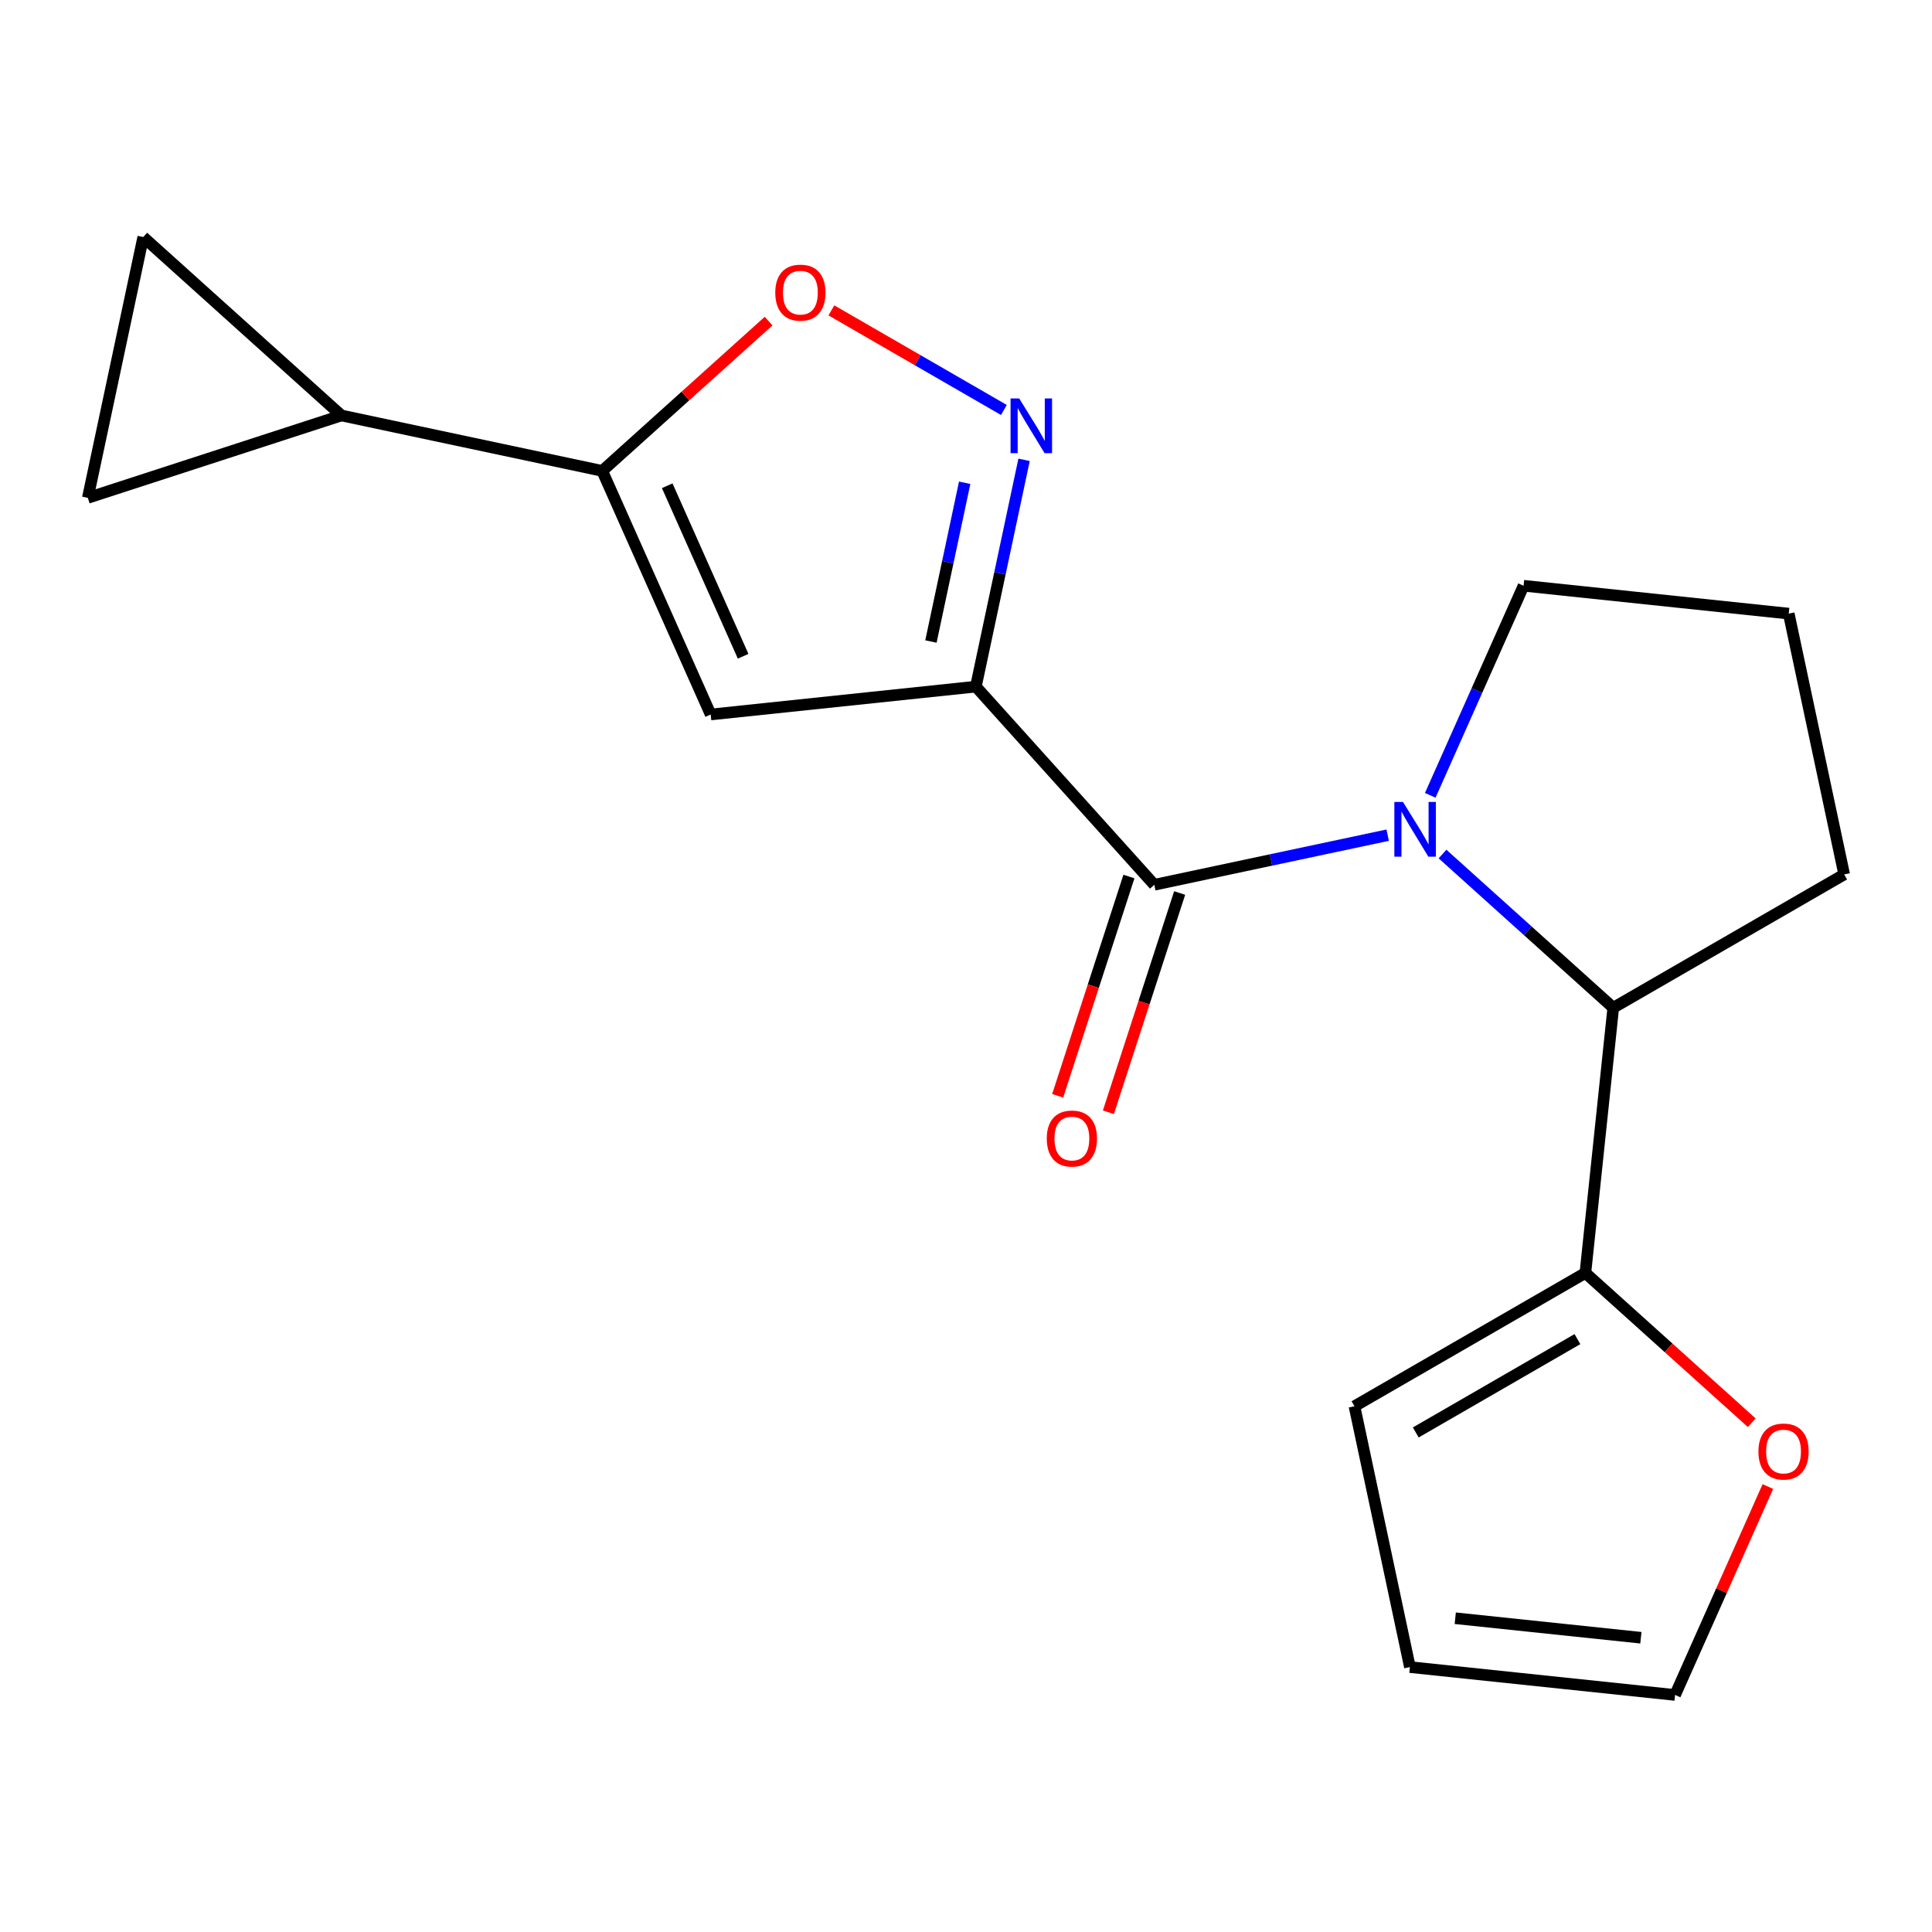 <?xml version='1.0' encoding='iso-8859-1'?>
<svg version='1.1' baseProfile='full'
              xmlns='http://www.w3.org/2000/svg'
                      xmlns:rdkit='http://www.rdkit.org/xml'
                      xmlns:xlink='http://www.w3.org/1999/xlink'
                  xml:space='preserve'
width='1000px' height='1000px' viewBox='0 0 1000 1000'>
<!-- END OF HEADER -->
<rect style='opacity:1.0;fill:#FFFFFF;stroke:none' width='1000' height='1000' x='0' y='0'> </rect>
<path class='bond-1' d='M 505.108,355.395 L 597.457,457.96' style='fill:none;fill-rule:evenodd;stroke:#000000;stroke-width:6px;stroke-linecap:butt;stroke-linejoin:miter;stroke-opacity:1' />
<path class='bond-2' d='M 505.108,355.395 L 517.583,296.701' style='fill:none;fill-rule:evenodd;stroke:#000000;stroke-width:6px;stroke-linecap:butt;stroke-linejoin:miter;stroke-opacity:1' />
<path class='bond-2' d='M 517.583,296.701 L 530.059,238.006' style='fill:none;fill-rule:evenodd;stroke:#0000FF;stroke-width:6px;stroke-linecap:butt;stroke-linejoin:miter;stroke-opacity:1' />
<path class='bond-2' d='M 481.851,332.048 L 490.584,290.962' style='fill:none;fill-rule:evenodd;stroke:#000000;stroke-width:6px;stroke-linecap:butt;stroke-linejoin:miter;stroke-opacity:1' />
<path class='bond-2' d='M 490.584,290.962 L 499.317,249.876' style='fill:none;fill-rule:evenodd;stroke:#0000FF;stroke-width:6px;stroke-linecap:butt;stroke-linejoin:miter;stroke-opacity:1' />
<path class='bond-3' d='M 505.108,355.395 L 367.849,369.821' style='fill:none;fill-rule:evenodd;stroke:#000000;stroke-width:6px;stroke-linecap:butt;stroke-linejoin:miter;stroke-opacity:1' />
<path class='bond-0' d='M 718.266,432.281 L 657.862,445.121' style='fill:none;fill-rule:evenodd;stroke:#0000FF;stroke-width:6px;stroke-linecap:butt;stroke-linejoin:miter;stroke-opacity:1' />
<path class='bond-0' d='M 657.862,445.121 L 597.457,457.96' style='fill:none;fill-rule:evenodd;stroke:#000000;stroke-width:6px;stroke-linecap:butt;stroke-linejoin:miter;stroke-opacity:1' />
<path class='bond-6' d='M 746.647,442.042 L 790.834,481.828' style='fill:none;fill-rule:evenodd;stroke:#0000FF;stroke-width:6px;stroke-linecap:butt;stroke-linejoin:miter;stroke-opacity:1' />
<path class='bond-6' d='M 790.834,481.828 L 835.021,521.615' style='fill:none;fill-rule:evenodd;stroke:#000000;stroke-width:6px;stroke-linecap:butt;stroke-linejoin:miter;stroke-opacity:1' />
<path class='bond-16' d='M 740.297,411.655 L 764.444,357.418' style='fill:none;fill-rule:evenodd;stroke:#0000FF;stroke-width:6px;stroke-linecap:butt;stroke-linejoin:miter;stroke-opacity:1' />
<path class='bond-16' d='M 764.444,357.418 L 788.592,303.182' style='fill:none;fill-rule:evenodd;stroke:#000000;stroke-width:6px;stroke-linecap:butt;stroke-linejoin:miter;stroke-opacity:1' />
<path class='bond-12' d='M 584.331,453.695 L 565.894,510.44' style='fill:none;fill-rule:evenodd;stroke:#000000;stroke-width:6px;stroke-linecap:butt;stroke-linejoin:miter;stroke-opacity:1' />
<path class='bond-12' d='M 565.894,510.44 L 547.456,567.184' style='fill:none;fill-rule:evenodd;stroke:#FF0000;stroke-width:6px;stroke-linecap:butt;stroke-linejoin:miter;stroke-opacity:1' />
<path class='bond-12' d='M 610.583,462.225 L 592.146,518.969' style='fill:none;fill-rule:evenodd;stroke:#000000;stroke-width:6px;stroke-linecap:butt;stroke-linejoin:miter;stroke-opacity:1' />
<path class='bond-12' d='M 592.146,518.969 L 573.708,575.714' style='fill:none;fill-rule:evenodd;stroke:#FF0000;stroke-width:6px;stroke-linecap:butt;stroke-linejoin:miter;stroke-opacity:1' />
<path class='bond-5' d='M 519.612,212.203 L 474.965,186.427' style='fill:none;fill-rule:evenodd;stroke:#0000FF;stroke-width:6px;stroke-linecap:butt;stroke-linejoin:miter;stroke-opacity:1' />
<path class='bond-5' d='M 474.965,186.427 L 430.319,160.65' style='fill:none;fill-rule:evenodd;stroke:#FF0000;stroke-width:6px;stroke-linecap:butt;stroke-linejoin:miter;stroke-opacity:1' />
<path class='bond-4' d='M 367.849,369.821 L 311.713,243.739' style='fill:none;fill-rule:evenodd;stroke:#000000;stroke-width:6px;stroke-linecap:butt;stroke-linejoin:miter;stroke-opacity:1' />
<path class='bond-4' d='M 384.645,339.682 L 345.35,251.424' style='fill:none;fill-rule:evenodd;stroke:#000000;stroke-width:6px;stroke-linecap:butt;stroke-linejoin:miter;stroke-opacity:1' />
<path class='bond-7' d='M 311.713,243.739 L 176.714,215.044' style='fill:none;fill-rule:evenodd;stroke:#000000;stroke-width:6px;stroke-linecap:butt;stroke-linejoin:miter;stroke-opacity:1' />
<path class='bond-19' d='M 311.713,243.739 L 354.77,204.97' style='fill:none;fill-rule:evenodd;stroke:#000000;stroke-width:6px;stroke-linecap:butt;stroke-linejoin:miter;stroke-opacity:1' />
<path class='bond-19' d='M 354.77,204.97 L 397.828,166.201' style='fill:none;fill-rule:evenodd;stroke:#FF0000;stroke-width:6px;stroke-linecap:butt;stroke-linejoin:miter;stroke-opacity:1' />
<path class='bond-8' d='M 835.021,521.615 L 820.595,658.874' style='fill:none;fill-rule:evenodd;stroke:#000000;stroke-width:6px;stroke-linecap:butt;stroke-linejoin:miter;stroke-opacity:1' />
<path class='bond-17' d='M 835.021,521.615 L 954.545,452.607' style='fill:none;fill-rule:evenodd;stroke:#000000;stroke-width:6px;stroke-linecap:butt;stroke-linejoin:miter;stroke-opacity:1' />
<path class='bond-9' d='M 176.714,215.044 L 74.149,122.694' style='fill:none;fill-rule:evenodd;stroke:#000000;stroke-width:6px;stroke-linecap:butt;stroke-linejoin:miter;stroke-opacity:1' />
<path class='bond-10' d='M 176.714,215.044 L 45.455,257.693' style='fill:none;fill-rule:evenodd;stroke:#000000;stroke-width:6px;stroke-linecap:butt;stroke-linejoin:miter;stroke-opacity:1' />
<path class='bond-11' d='M 820.595,658.874 L 863.652,697.642' style='fill:none;fill-rule:evenodd;stroke:#000000;stroke-width:6px;stroke-linecap:butt;stroke-linejoin:miter;stroke-opacity:1' />
<path class='bond-11' d='M 863.652,697.642 L 906.709,736.411' style='fill:none;fill-rule:evenodd;stroke:#FF0000;stroke-width:6px;stroke-linecap:butt;stroke-linejoin:miter;stroke-opacity:1' />
<path class='bond-13' d='M 820.595,658.874 L 701.07,727.881' style='fill:none;fill-rule:evenodd;stroke:#000000;stroke-width:6px;stroke-linecap:butt;stroke-linejoin:miter;stroke-opacity:1' />
<path class='bond-13' d='M 816.468,693.129 L 732.801,741.435' style='fill:none;fill-rule:evenodd;stroke:#000000;stroke-width:6px;stroke-linecap:butt;stroke-linejoin:miter;stroke-opacity:1' />
<path class='bond-20' d='M 74.149,122.694 L 45.455,257.693' style='fill:none;fill-rule:evenodd;stroke:#000000;stroke-width:6px;stroke-linecap:butt;stroke-linejoin:miter;stroke-opacity:1' />
<path class='bond-14' d='M 915.052,769.434 L 891.038,823.37' style='fill:none;fill-rule:evenodd;stroke:#FF0000;stroke-width:6px;stroke-linecap:butt;stroke-linejoin:miter;stroke-opacity:1' />
<path class='bond-14' d='M 891.038,823.37 L 867.024,877.306' style='fill:none;fill-rule:evenodd;stroke:#000000;stroke-width:6px;stroke-linecap:butt;stroke-linejoin:miter;stroke-opacity:1' />
<path class='bond-15' d='M 701.07,727.881 L 729.765,862.88' style='fill:none;fill-rule:evenodd;stroke:#000000;stroke-width:6px;stroke-linecap:butt;stroke-linejoin:miter;stroke-opacity:1' />
<path class='bond-22' d='M 867.024,877.306 L 729.765,862.88' style='fill:none;fill-rule:evenodd;stroke:#000000;stroke-width:6px;stroke-linecap:butt;stroke-linejoin:miter;stroke-opacity:1' />
<path class='bond-22' d='M 849.32,847.69 L 753.239,837.592' style='fill:none;fill-rule:evenodd;stroke:#000000;stroke-width:6px;stroke-linecap:butt;stroke-linejoin:miter;stroke-opacity:1' />
<path class='bond-18' d='M 788.592,303.182 L 925.851,317.609' style='fill:none;fill-rule:evenodd;stroke:#000000;stroke-width:6px;stroke-linecap:butt;stroke-linejoin:miter;stroke-opacity:1' />
<path class='bond-21' d='M 954.545,452.607 L 925.851,317.609' style='fill:none;fill-rule:evenodd;stroke:#000000;stroke-width:6px;stroke-linecap:butt;stroke-linejoin:miter;stroke-opacity:1' />
<path  class='atom-1' d='M 726.196 415.105
L 735.476 430.105
Q 736.396 431.585, 737.876 434.265
Q 739.356 436.945, 739.436 437.105
L 739.436 415.105
L 743.196 415.105
L 743.196 443.425
L 739.316 443.425
L 729.356 427.025
Q 728.196 425.105, 726.956 422.905
Q 725.756 420.705, 725.396 420.025
L 725.396 443.425
L 721.716 443.425
L 721.716 415.105
L 726.196 415.105
' fill='#0000FF'/>
<path  class='atom-3' d='M 527.542 206.236
L 536.822 221.236
Q 537.742 222.716, 539.222 225.396
Q 540.702 228.076, 540.782 228.236
L 540.782 206.236
L 544.542 206.236
L 544.542 234.556
L 540.662 234.556
L 530.702 218.156
Q 529.542 216.236, 528.302 214.036
Q 527.102 211.836, 526.742 211.156
L 526.742 234.556
L 523.062 234.556
L 523.062 206.236
L 527.542 206.236
' fill='#0000FF'/>
<path  class='atom-6' d='M 401.278 151.469
Q 401.278 144.669, 404.638 140.869
Q 407.998 137.069, 414.278 137.069
Q 420.558 137.069, 423.918 140.869
Q 427.278 144.669, 427.278 151.469
Q 427.278 158.349, 423.878 162.269
Q 420.478 166.149, 414.278 166.149
Q 408.038 166.149, 404.638 162.269
Q 401.278 158.389, 401.278 151.469
M 414.278 162.949
Q 418.598 162.949, 420.918 160.069
Q 423.278 157.149, 423.278 151.469
Q 423.278 145.909, 420.918 143.109
Q 418.598 140.269, 414.278 140.269
Q 409.958 140.269, 407.598 143.069
Q 405.278 145.869, 405.278 151.469
Q 405.278 157.189, 407.598 160.069
Q 409.958 162.949, 414.278 162.949
' fill='#FF0000'/>
<path  class='atom-12' d='M 910.16 751.303
Q 910.16 744.503, 913.52 740.703
Q 916.88 736.903, 923.16 736.903
Q 929.44 736.903, 932.8 740.703
Q 936.16 744.503, 936.16 751.303
Q 936.16 758.183, 932.76 762.103
Q 929.36 765.983, 923.16 765.983
Q 916.92 765.983, 913.52 762.103
Q 910.16 758.223, 910.16 751.303
M 923.16 762.783
Q 927.48 762.783, 929.8 759.903
Q 932.16 756.983, 932.16 751.303
Q 932.16 745.743, 929.8 742.943
Q 927.48 740.103, 923.16 740.103
Q 918.84 740.103, 916.48 742.903
Q 914.16 745.703, 914.16 751.303
Q 914.16 757.023, 916.48 759.903
Q 918.84 762.783, 923.16 762.783
' fill='#FF0000'/>
<path  class='atom-13' d='M 541.809 589.3
Q 541.809 582.5, 545.169 578.7
Q 548.529 574.9, 554.809 574.9
Q 561.089 574.9, 564.449 578.7
Q 567.809 582.5, 567.809 589.3
Q 567.809 596.18, 564.409 600.1
Q 561.009 603.98, 554.809 603.98
Q 548.569 603.98, 545.169 600.1
Q 541.809 596.22, 541.809 589.3
M 554.809 600.78
Q 559.129 600.78, 561.449 597.9
Q 563.809 594.98, 563.809 589.3
Q 563.809 583.74, 561.449 580.94
Q 559.129 578.1, 554.809 578.1
Q 550.489 578.1, 548.129 580.9
Q 545.809 583.7, 545.809 589.3
Q 545.809 595.02, 548.129 597.9
Q 550.489 600.78, 554.809 600.78
' fill='#FF0000'/>
</svg>
